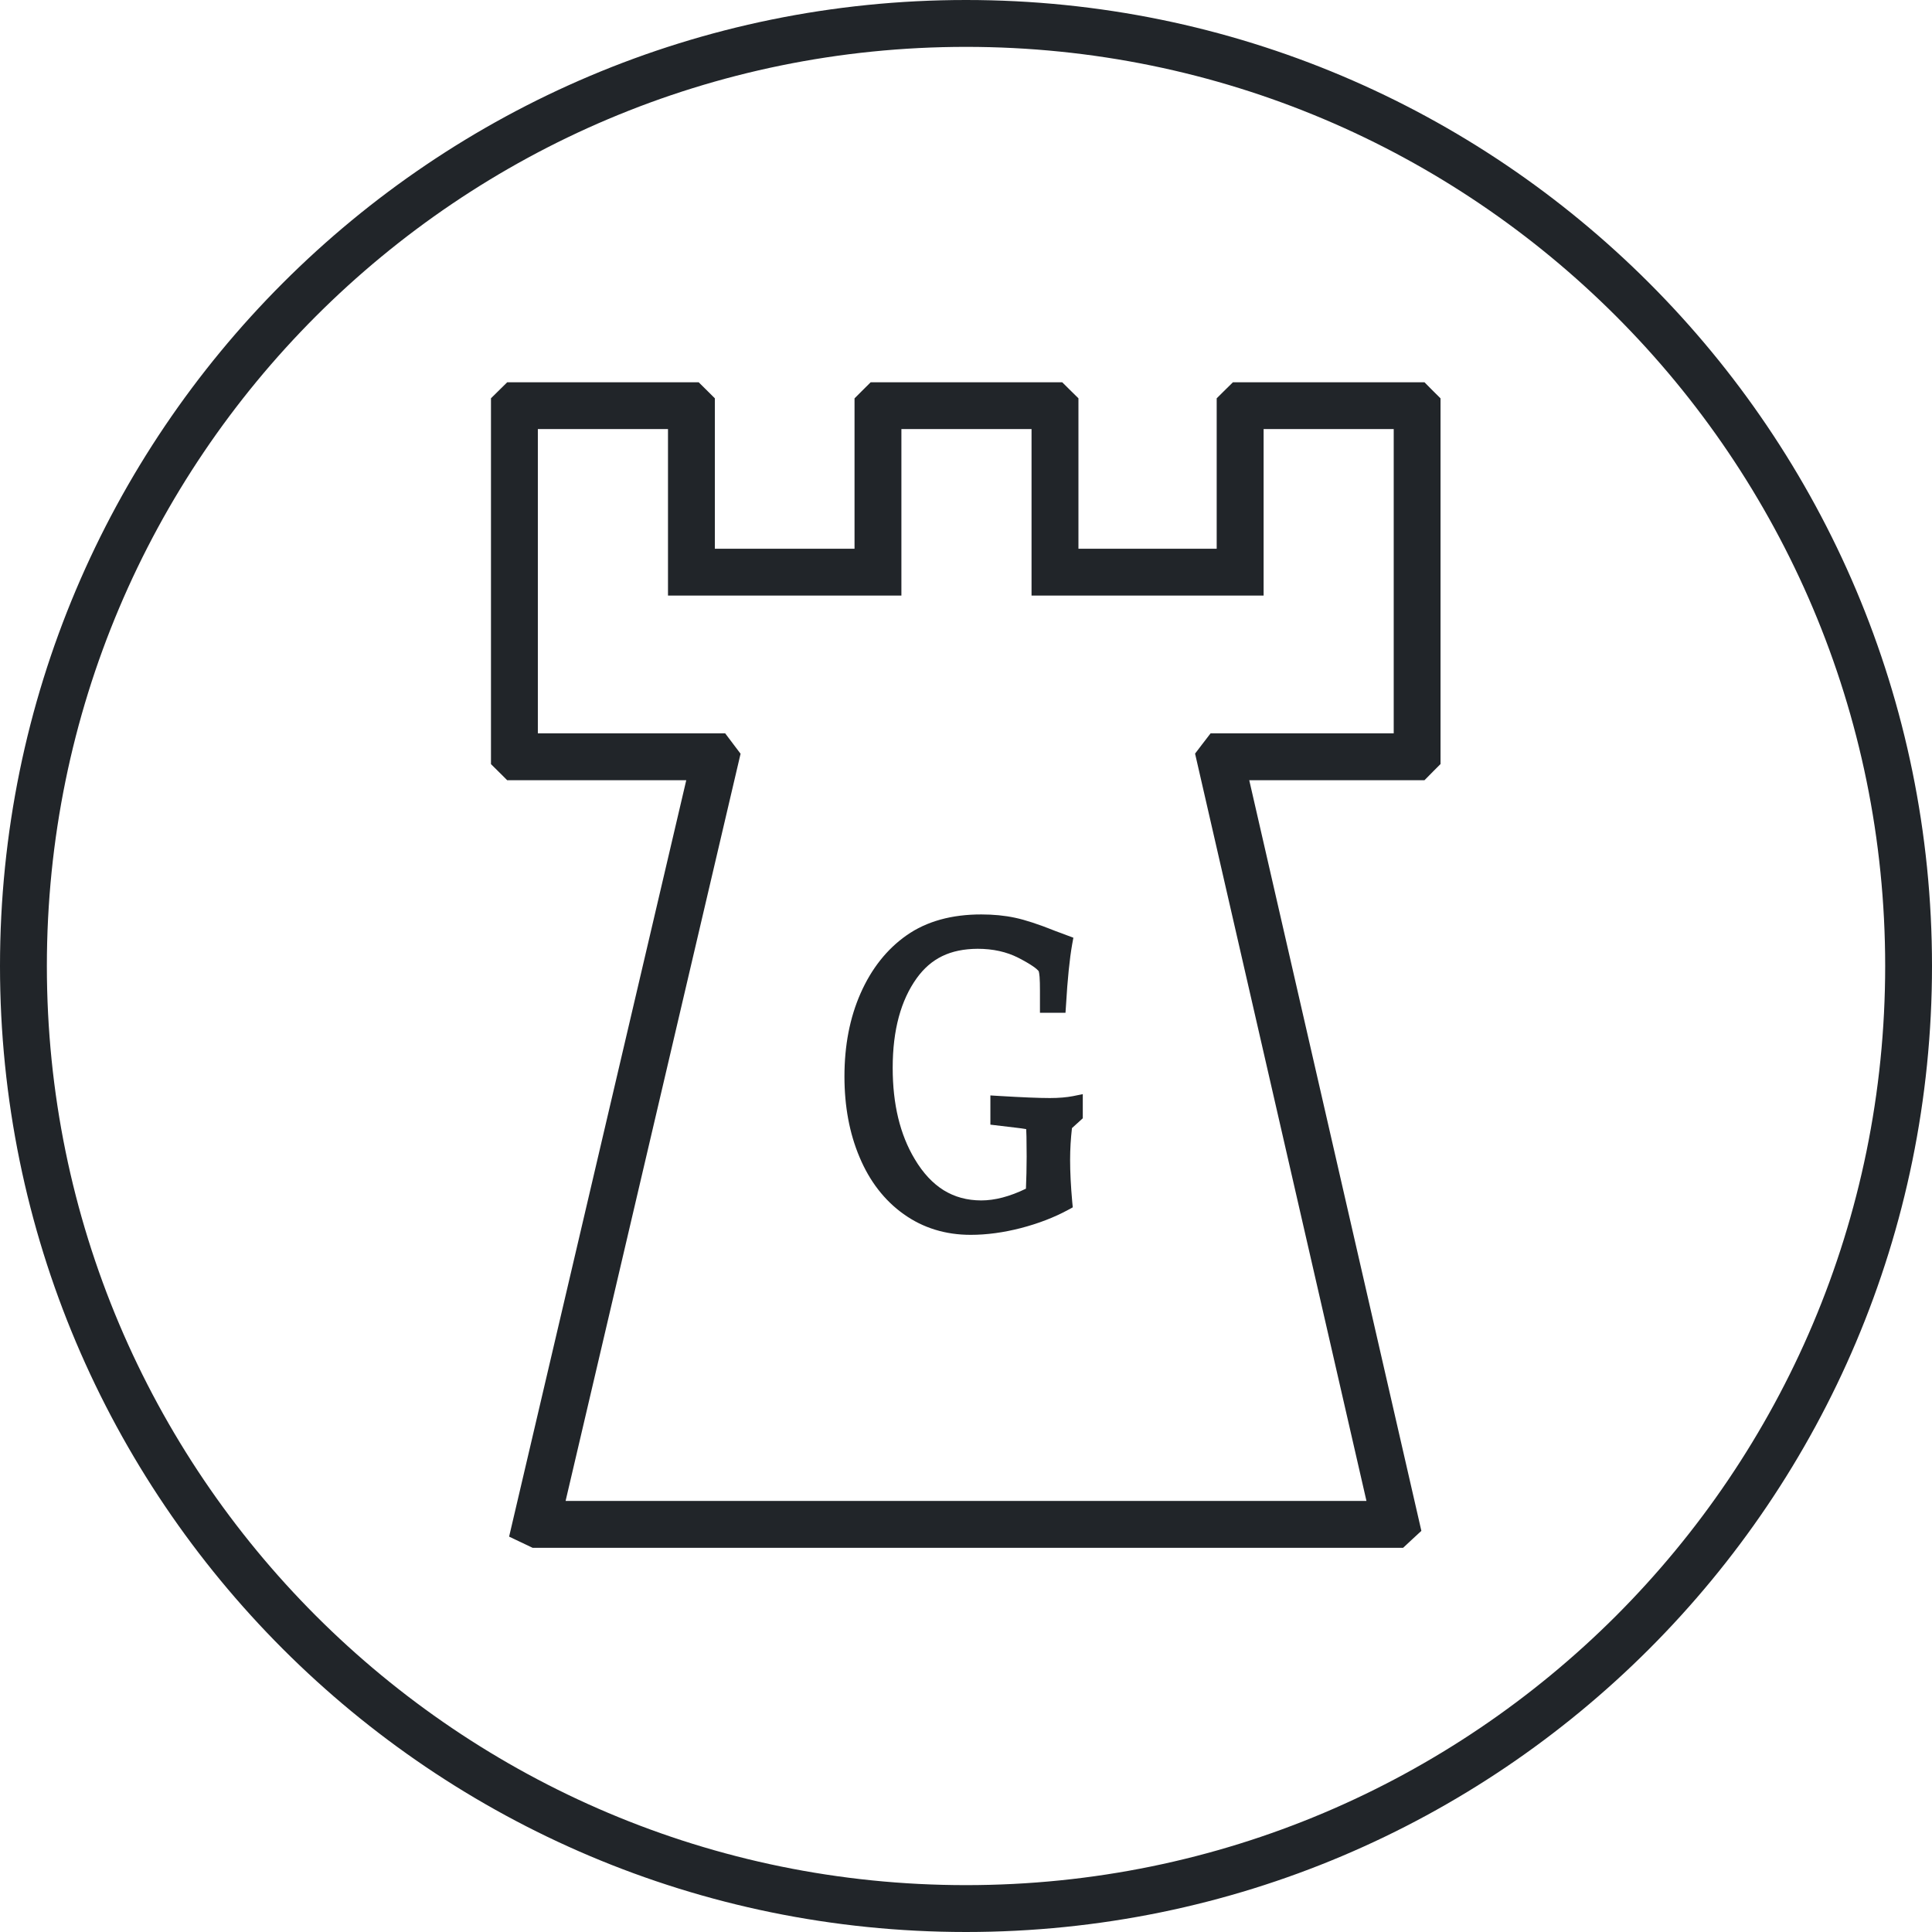 <svg xmlns="http://www.w3.org/2000/svg" viewBox="0 0 350 350"><g fill="#212529"><path d="m175 0c-96.657 0-175 78.351-175 175s78.343 174.992 175 175c96.666-.008 175-78.351 175-175s-78.334-175-175-175zm117.743 292.743c-30.155 30.131-71.748 48.767-117.743 48.767s-87.596-18.636-117.743-48.767c-30.139-30.147-48.767-71.748-48.767-117.743s18.628-87.596 48.767-117.743c30.147-30.138 71.748-48.767 117.743-48.767s87.588 18.629 117.743 48.767c30.14 30.146 48.775 71.747 48.775 117.743s-18.636 87.596-48.775 117.743z"></path><path d="m163.698 219.942c3.494 2.507 7.607 3.767 12.154 3.761 2.923 0 5.96-.418 9.109-1.229 3.132-.821 5.975-1.905 8.513-3.279l.869-.474-.097-.987c-.257-2.844-.385-5.399-.385-7.64 0-1.949.121-3.852.336-5.727l1.478-1.342.482-.441v-2.547-1.824l-1.783.362c-1.124.217-2.522.345-4.192.345-1.961 0-5.029-.128-9.175-.377l-1.589-.097v3.968 1.326l4.529.538c.836.097 1.495.184 1.913.265l.046.009c.016.224.037.72.049 1.364.016.867.033 2.081.033 3.622 0 2.043-.054 3.968-.13 5.803-2.97 1.442-5.671 2.127-8.096 2.127-2.588-.008-4.804-.619-6.796-1.841-1.976-1.229-3.751-3.099-5.286-5.702-2.619-4.386-3.96-9.849-3.96-16.476 0-6.885 1.494-12.258 4.353-16.242 2.586-3.583 6.049-5.294 11.029-5.325 2.811 0 5.254.553 7.359 1.622 1.125.577 2.023 1.101 2.667 1.542.574.387.916.725 1.043.893.04.102.119.483.161 1.035.049.619.066 1.471.066 2.522v2.482 1.494h3.228 1.398l.097-1.405c.273-4.731.658-8.401 1.107-10.965l.225-1.229-3.453-1.287.001-.004c-2.876-1.15-5.238-1.928-7.133-2.329-1.88-.401-3.904-.596-6.09-.596-5.333-.007-9.903 1.229-13.542 3.784-3.583 2.515-6.362 6.049-8.323 10.483-1.968 4.442-2.932 9.487-2.932 15.077 0 5.406.9 10.298 2.739 14.636 1.817 4.339 4.492 7.816 7.978 10.305z"></path><path d="m258.057 69.25h-1.767-32.933l-1.688 1.663-1.254 1.244v27.248h-25.045v-27.248l-1.703-1.678-1.237-1.229h-34.7l-1.68 1.671-1.244 1.244v27.239h-25.303v-27.247l-1.688-1.678-1.244-1.229h-34.684l-1.68 1.655-1.262 1.245v66.277l1.696 1.678 1.237 1.237h32.445l-32.093 137.031 4.249 2.023h157.707l1.51-1.405 1.798-1.663-31.181-135.985h31.744l1.671-1.694 1.237-1.237v-66.247l-1.688-1.678zm-94.76 38.645v-30.163h23.576v30.163h42.042v-30.163h23.569v55.12h-33.175l-1.607 2.089-1.204 1.581 31.048 135.383h-145.082l31.698-135.358-1.518-2.009-1.27-1.686h-33.937v-55.12h23.576v30.163z"></path></g></svg>